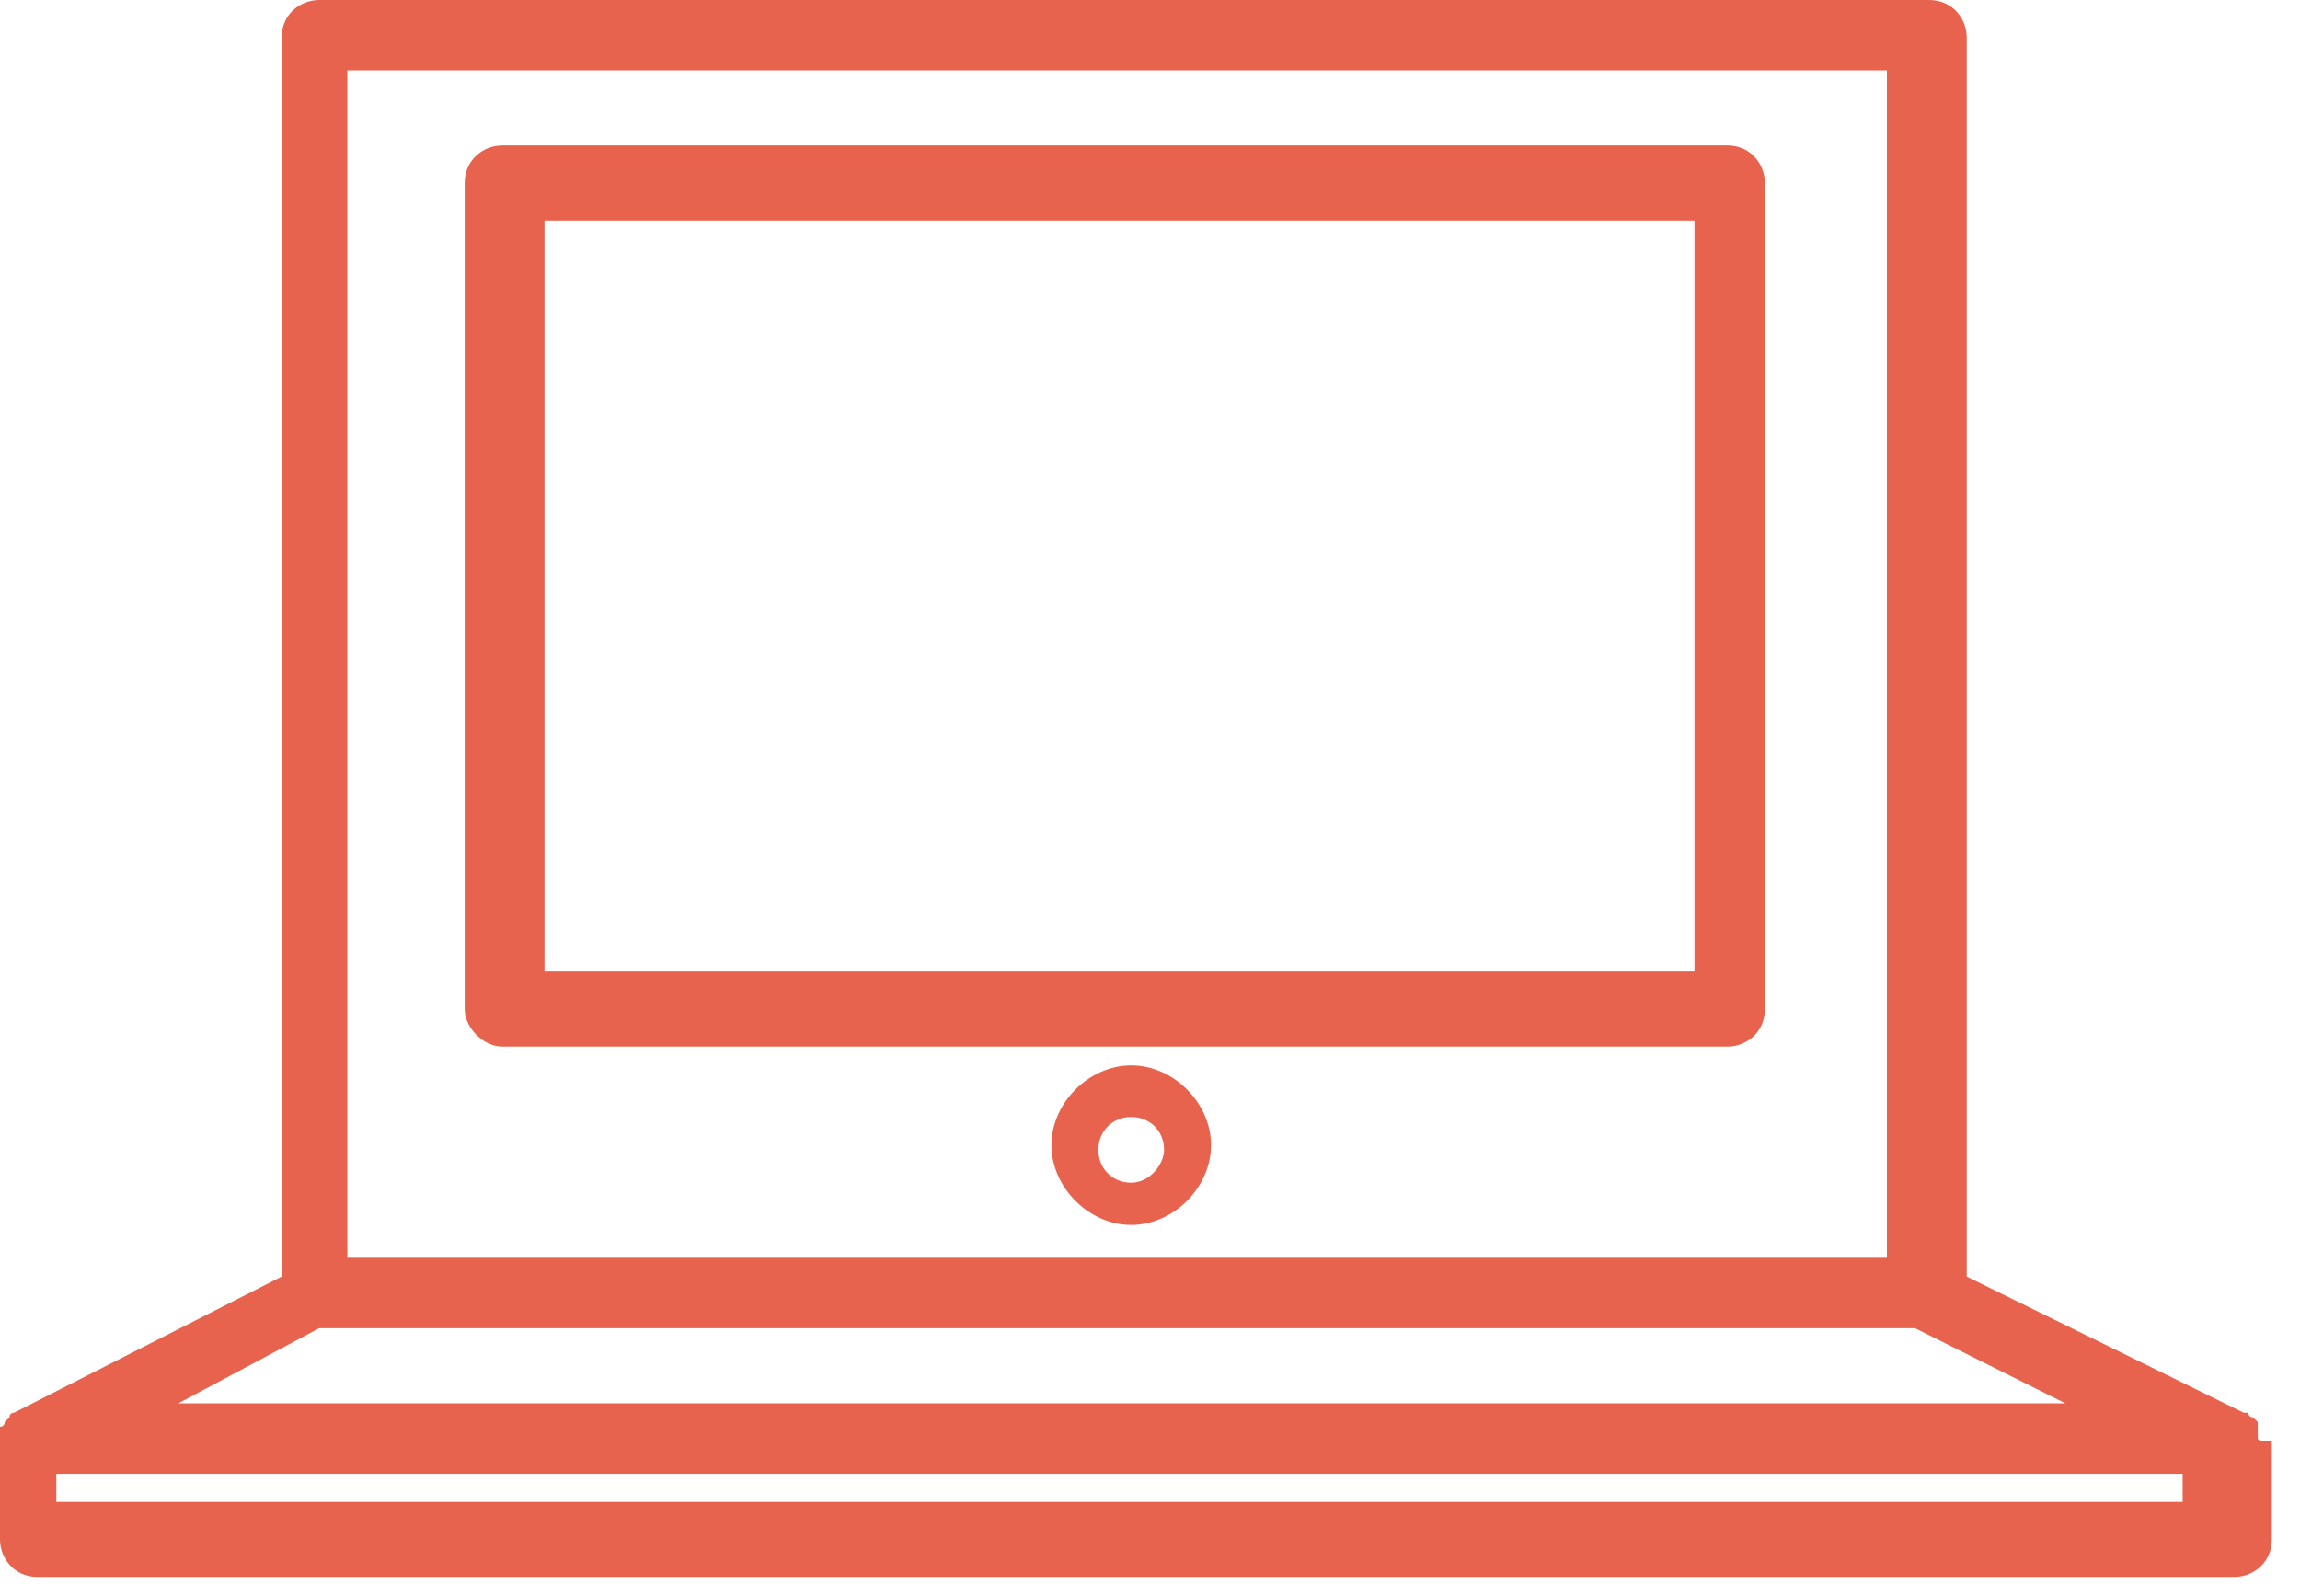 <?xml version="1.0" encoding="UTF-8"?> <svg xmlns="http://www.w3.org/2000/svg" width="49" height="34" viewBox="0 0 49 34" fill="none"><path d="M36.8 3.1H10.7C10.3 3.1 9.9 3.4 9.9 3.9V21.5C9.9 21.9 10.3 22.3 10.7 22.3H36.8C37.2 22.3 37.6 22 37.6 21.5V3.9C37.6 3.5 37.3 3.1 36.8 3.1ZM36.1 20.7H11.6V4.7H36.1V20.7Z" fill="#E7634E"></path><path d="M48.1 30.6C48.1 30.5 48.1 30.5 48.1 30.6C48.1 30.5 48.1 30.5 48.1 30.5C48.1 30.5 48.1 30.5 48.1 30.4V30.3L48 30.2C48 30.2 47.9 30.2 47.9 30.1C47.9 30.1 47.9 30.1 47.8 30.1L41.9 27.2V0.8C41.9 0.4 41.6 0 41.1 0H6.8C6.4 0 6 0.3 6 0.8V27.2L0.3 30.1C0.3 30.1 0.2 30.1 0.2 30.2L0.1 30.3C0.1 30.3 0.1 30.4 0 30.4V30.5C0 30.5 0 30.5 0 30.6V30.7V32.8C0 33.2 0.3 33.6 0.8 33.6H47.6C48 33.6 48.4 33.3 48.4 32.8V30.7C48.1 30.7 48.1 30.7 48.1 30.6ZM7.4 1.5H40.2V26.8H7.4V1.5ZM6.8 28.3H40.8L44 29.9H3.8L6.8 28.3ZM46.5 32H1.2V31.4H46.5V32Z" fill="#E7634E"></path><path d="M24.1 22.7C23.2 22.7 22.4 23.5 22.4 24.4C22.4 25.3 23.2 26.1 24.1 26.1C25 26.1 25.8 25.3 25.8 24.4C25.8 23.5 25 22.7 24.1 22.7ZM24.1 25.2C23.7 25.2 23.4 24.9 23.4 24.5C23.4 24.1 23.7 23.8 24.1 23.8C24.5 23.8 24.8 24.1 24.8 24.5C24.8 24.8 24.5 25.2 24.1 25.2Z" fill="#E7634E"></path></svg> 